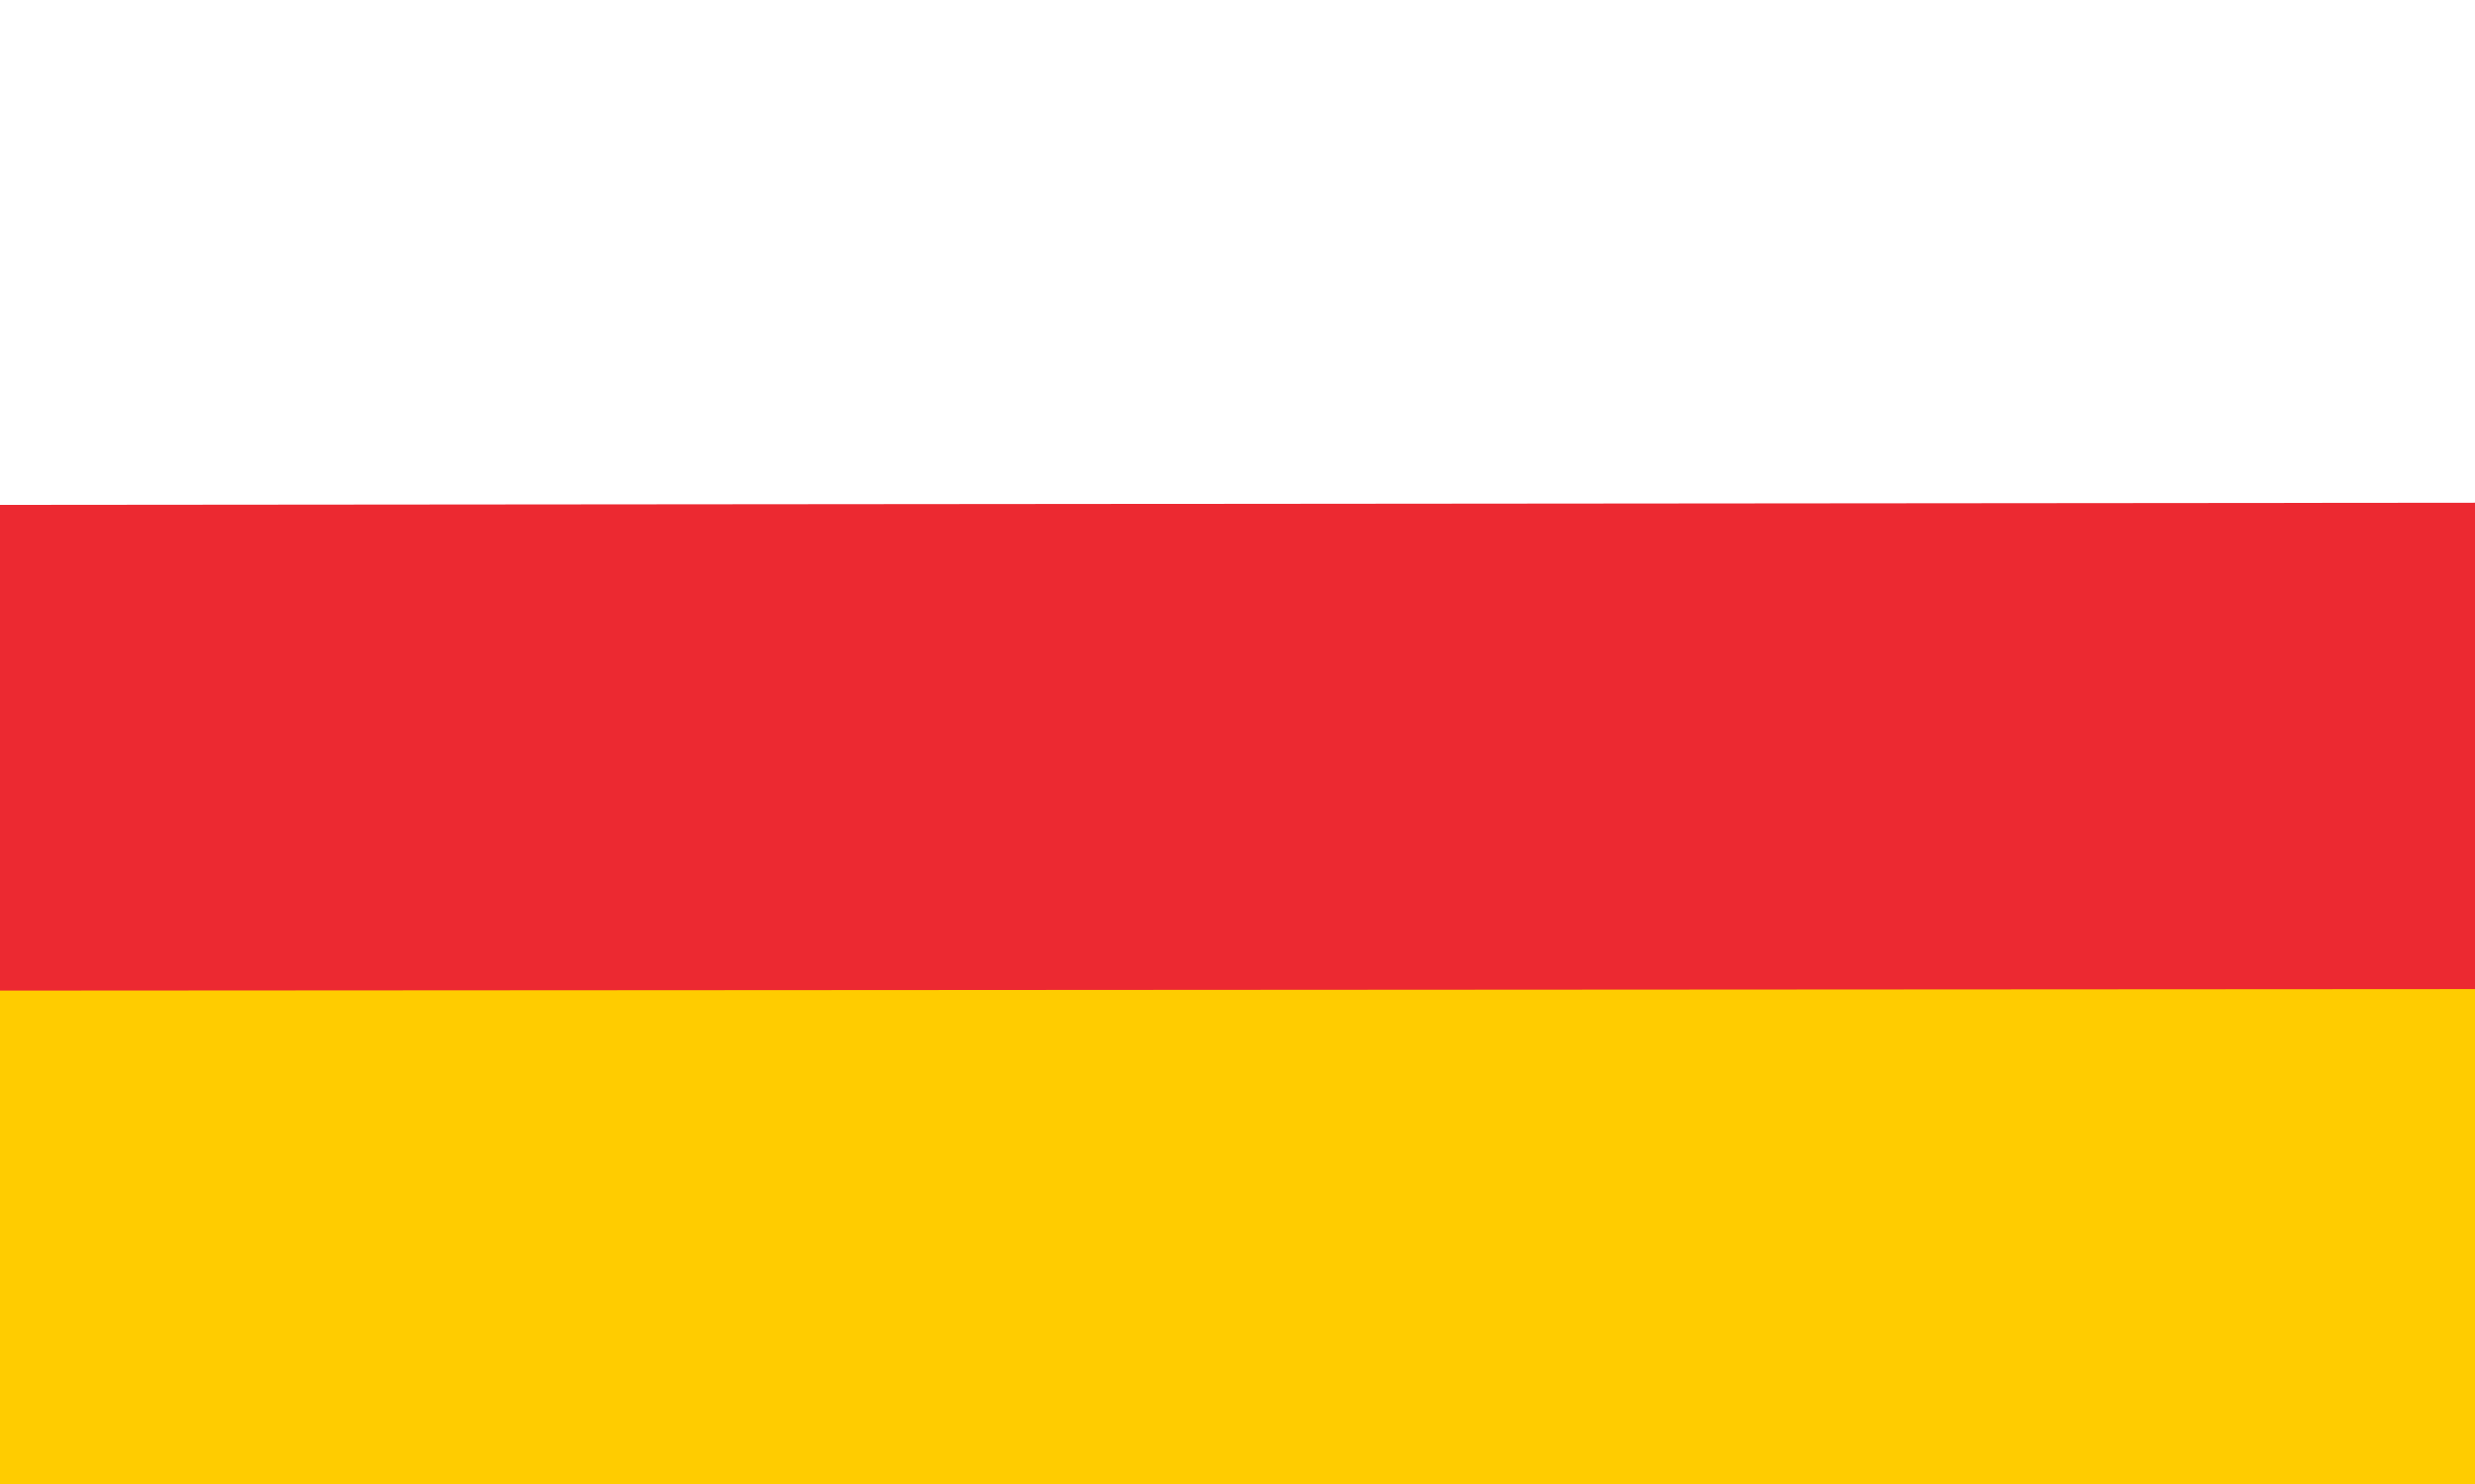 <?xml version="1.0" encoding="UTF-8" standalone="no"?>
<!-- Created with Inkscape (http://www.inkscape.org/) -->
<svg
   xmlns:dc="http://purl.org/dc/elements/1.1/"
   xmlns:cc="http://web.resource.org/cc/"
   xmlns:rdf="http://www.w3.org/1999/02/22-rdf-syntax-ns#"
   xmlns:svg="http://www.w3.org/2000/svg"
   xmlns="http://www.w3.org/2000/svg"
   xmlns:sodipodi="http://sodipodi.sourceforge.net/DTD/sodipodi-0.dtd"
   xmlns:inkscape="http://www.inkscape.org/namespaces/inkscape"
   height="844.293"
   width="1407.732"
   id="svg2"
   sodipodi:version="0.32"
   inkscape:version="0.44"
   version="1.0"
   sodipodi:docbase="D:\dokumenty\kot\do wiki"
   sodipodi:docname="POL Ośno Lubuskie flag.svg">
  <defs
     id="defs4" />
  <sodipodi:namedview
     id="base"
     pagecolor="#ffffff"
     bordercolor="#666666"
     borderopacity="1.0"
     inkscape:pageopacity="0.0"
     inkscape:pageshadow="2"
     inkscape:cx="1400.8594"
     inkscape:cy="81.050397"
     inkscape:zoom="0.28840705"
     inkscape:document-units="px"
     inkscape:current-layer="layer1"
     showguides="true"
     inkscape:guide-bbox="true"
     inkscape:window-width="1024"
     inkscape:window-height="682"
     inkscape:window-x="-4"
     inkscape:window-y="-4" />
  <g
     inkscape:groupmode="layer"
     inkscape:label="Warstwa 1"
     id="layer1"
     transform="translate(156.028,-195.586)">
    <path
       style="fill:#ec2931;fill-opacity:1;stroke:none;stroke-width:2;stroke-linecap:round;stroke-linejoin:miter;stroke-miterlimit:4;stroke-dashoffset:0;stroke-opacity:1"
       d="M -156.028,195.586 L 1251.704,195.586 L 1251.704,1039.879 L -156.028,1039.879 L -156.028,195.586 z "
       id="rect3752" />
    <path
       id="path4643"
       d="M -156.028,195.586 L 1251.704,195.586 L 1251.704,481.543 L -156.028,482.769 L -156.028,195.586 z "
       style="fill:white;fill-opacity:1;stroke:none;stroke-width:2;stroke-linecap:round;stroke-linejoin:miter;stroke-miterlimit:4;stroke-dashoffset:0;stroke-opacity:1"
       sodipodi:nodetypes="ccccc" />
    <path
       id="path4645"
       d="M 1251.704,758.159 L 1251.704,1039.879 L -156.028,1039.879 L -156.028,759.026 L 1251.704,758.159 z "
       style="fill:#fc0;fill-opacity:1;stroke:none;stroke-width:2;stroke-linecap:round;stroke-linejoin:miter;stroke-miterlimit:4;stroke-dashoffset:0;stroke-opacity:1"
       sodipodi:nodetypes="ccccc" />
  </g>
</svg>
